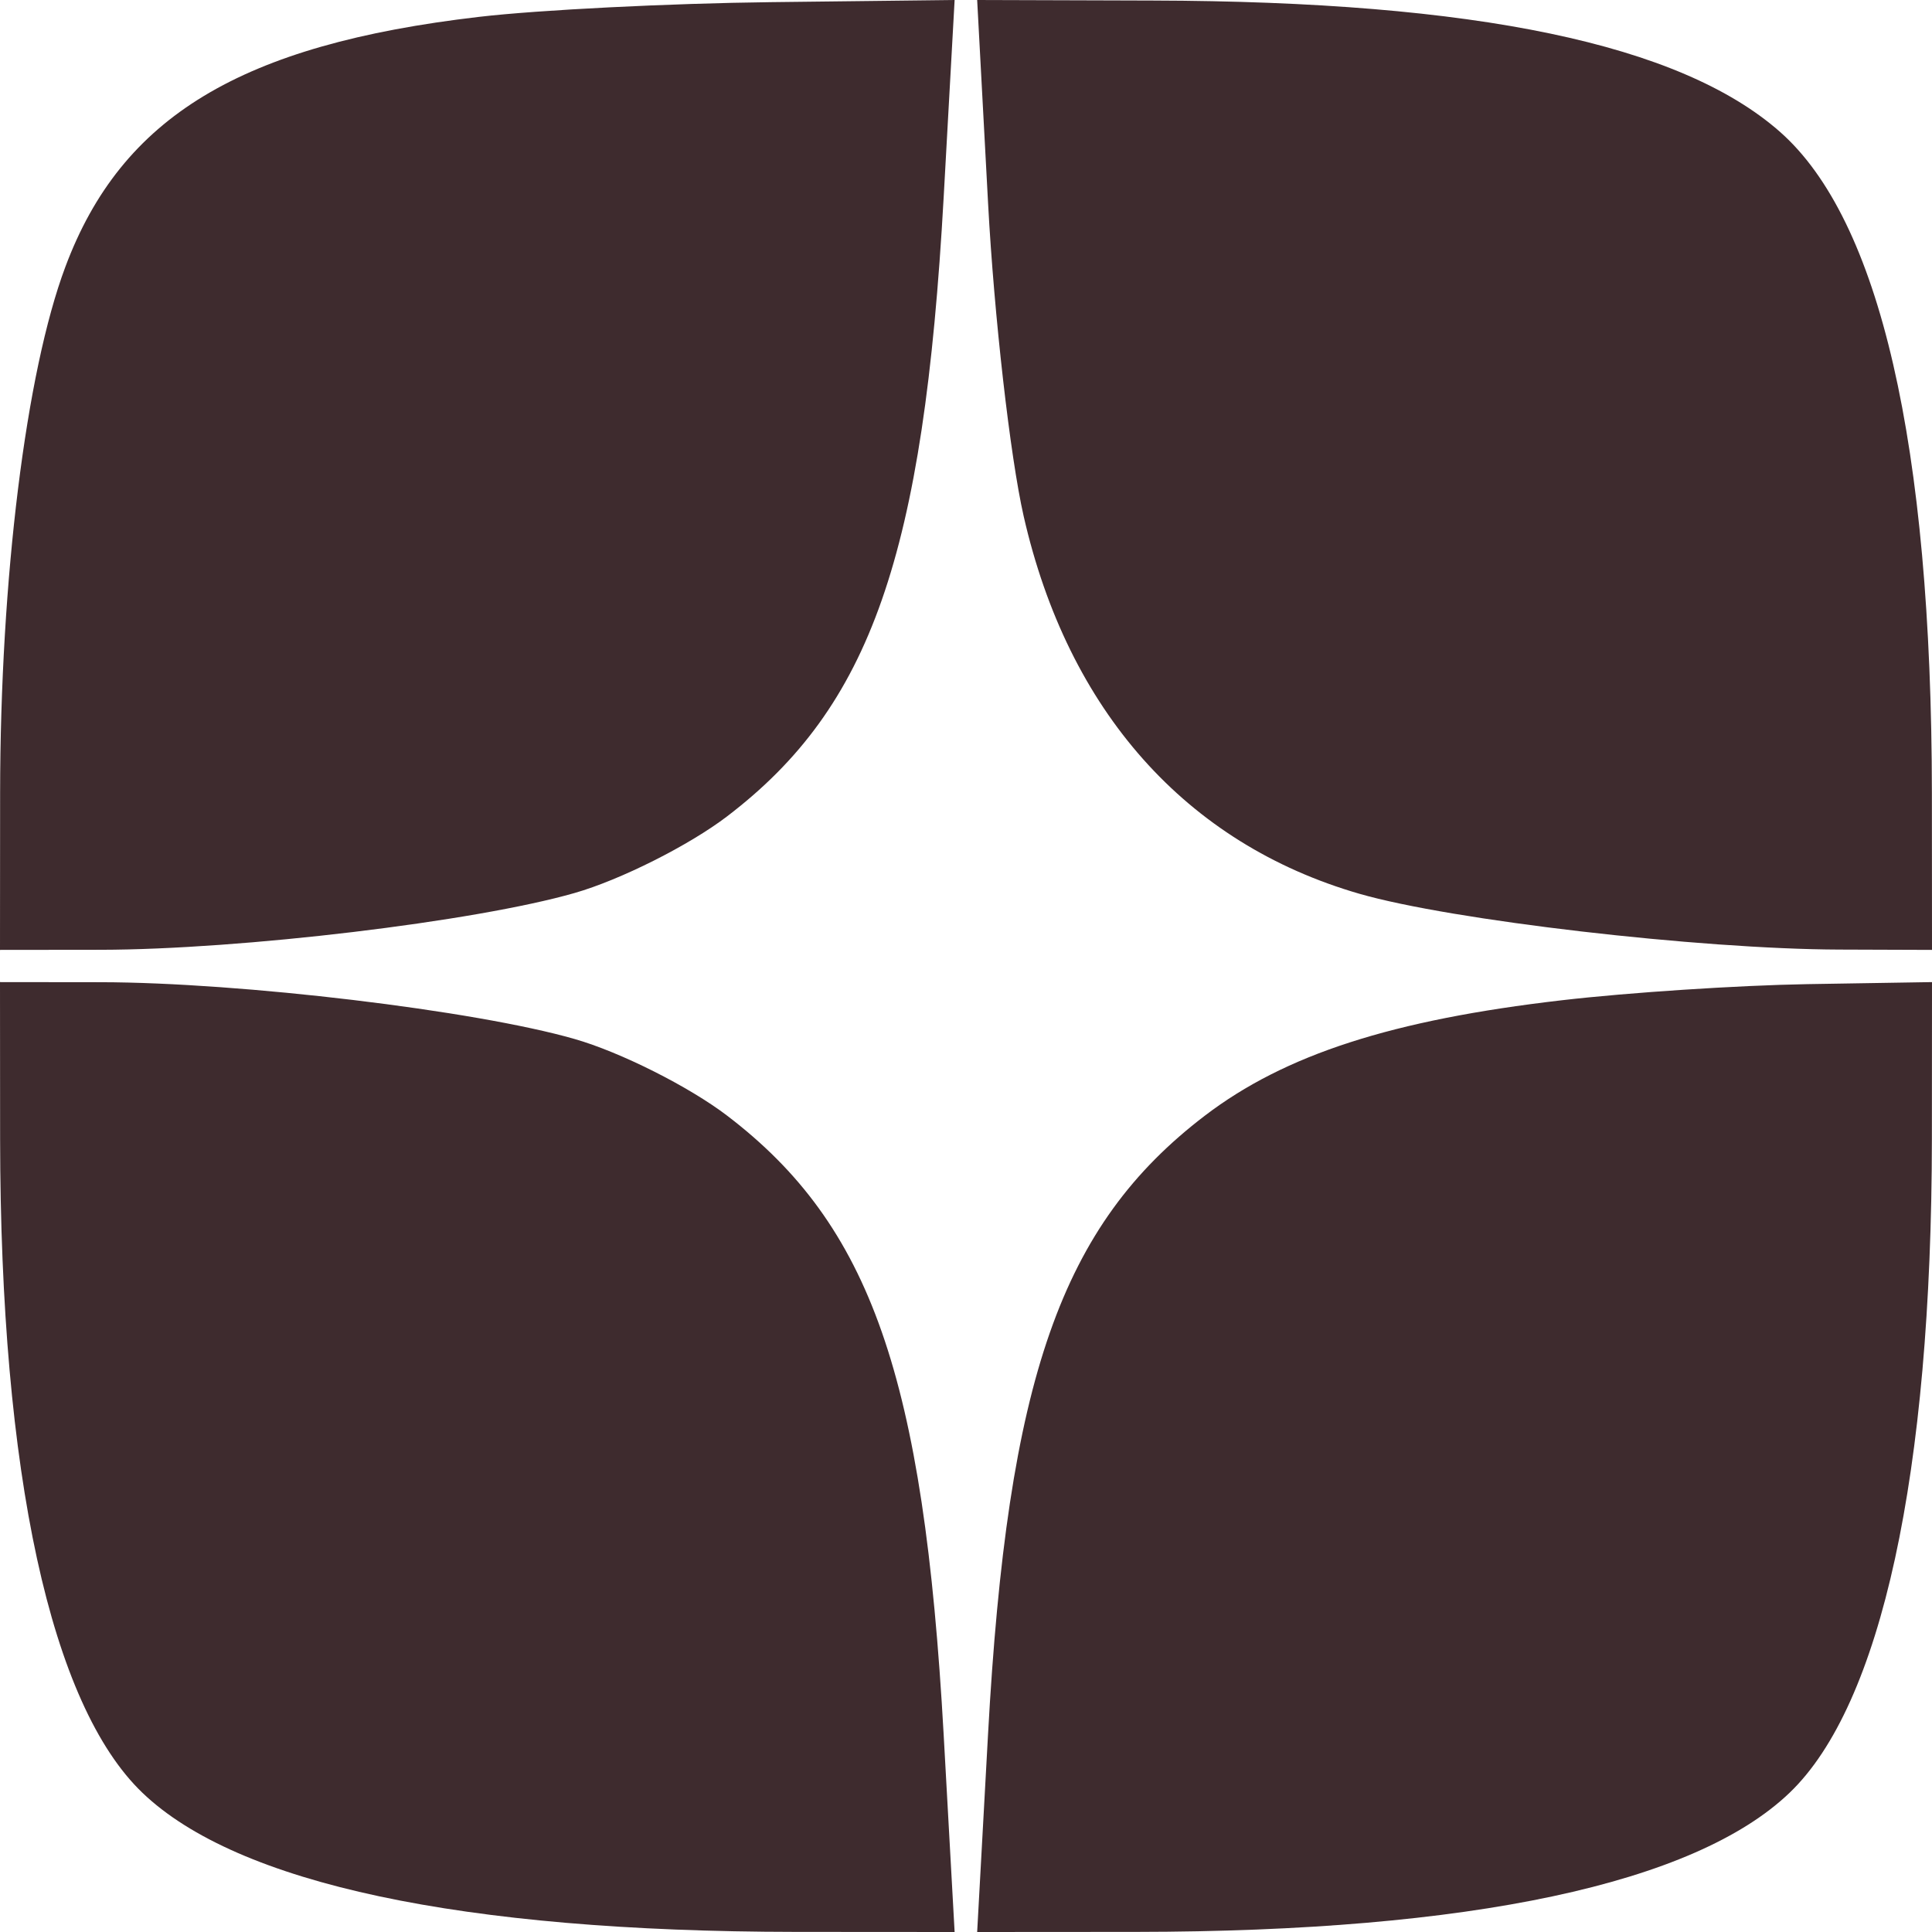 <svg width="18" height="18" viewBox="0 0 18 18" fill="none" xmlns="http://www.w3.org/2000/svg">
<path fill-rule="evenodd" clip-rule="evenodd" d="M4.464 0.157C2.243 0.416 1.132 1.087 0.609 2.486C0.241 3.468 0.003 5.393 0.001 7.388L0 8.85L0.938 8.849C2.246 8.847 4.427 8.586 5.353 8.32C5.78 8.198 6.42 7.876 6.774 7.606C8.113 6.585 8.606 5.175 8.792 1.837L8.894 0L7.184 0.02C6.244 0.031 5.02 0.092 4.464 0.157ZM9.206 1.899C9.262 2.943 9.411 4.252 9.537 4.808C9.95 6.623 11.05 7.86 12.665 8.327C13.52 8.574 15.834 8.843 17.137 8.847L18 8.85L17.999 7.388C17.996 4.14 17.514 2.045 16.581 1.226C15.652 0.41 13.754 0.013 10.74 0.005L9.104 0L9.206 1.899ZM0.001 10.613C0.004 13.732 0.472 15.884 1.327 16.703C2.212 17.551 4.302 17.996 7.409 17.999L8.894 18L8.792 16.163C8.606 12.825 8.113 11.415 6.774 10.394C6.42 10.124 5.78 9.802 5.353 9.68C4.427 9.414 2.246 9.153 0.938 9.151L0 9.15L0.001 10.613ZM14.553 9.319C12.971 9.502 11.972 9.825 11.226 10.394C9.886 11.416 9.387 12.841 9.205 16.163L9.104 18L10.59 17.999C13.698 17.996 15.788 17.551 16.673 16.703C17.528 15.884 17.996 13.732 17.999 10.613L18 9.15L16.837 9.169C16.198 9.18 15.17 9.247 14.553 9.319Z" fill="#3e2b2e"/>
</svg>
